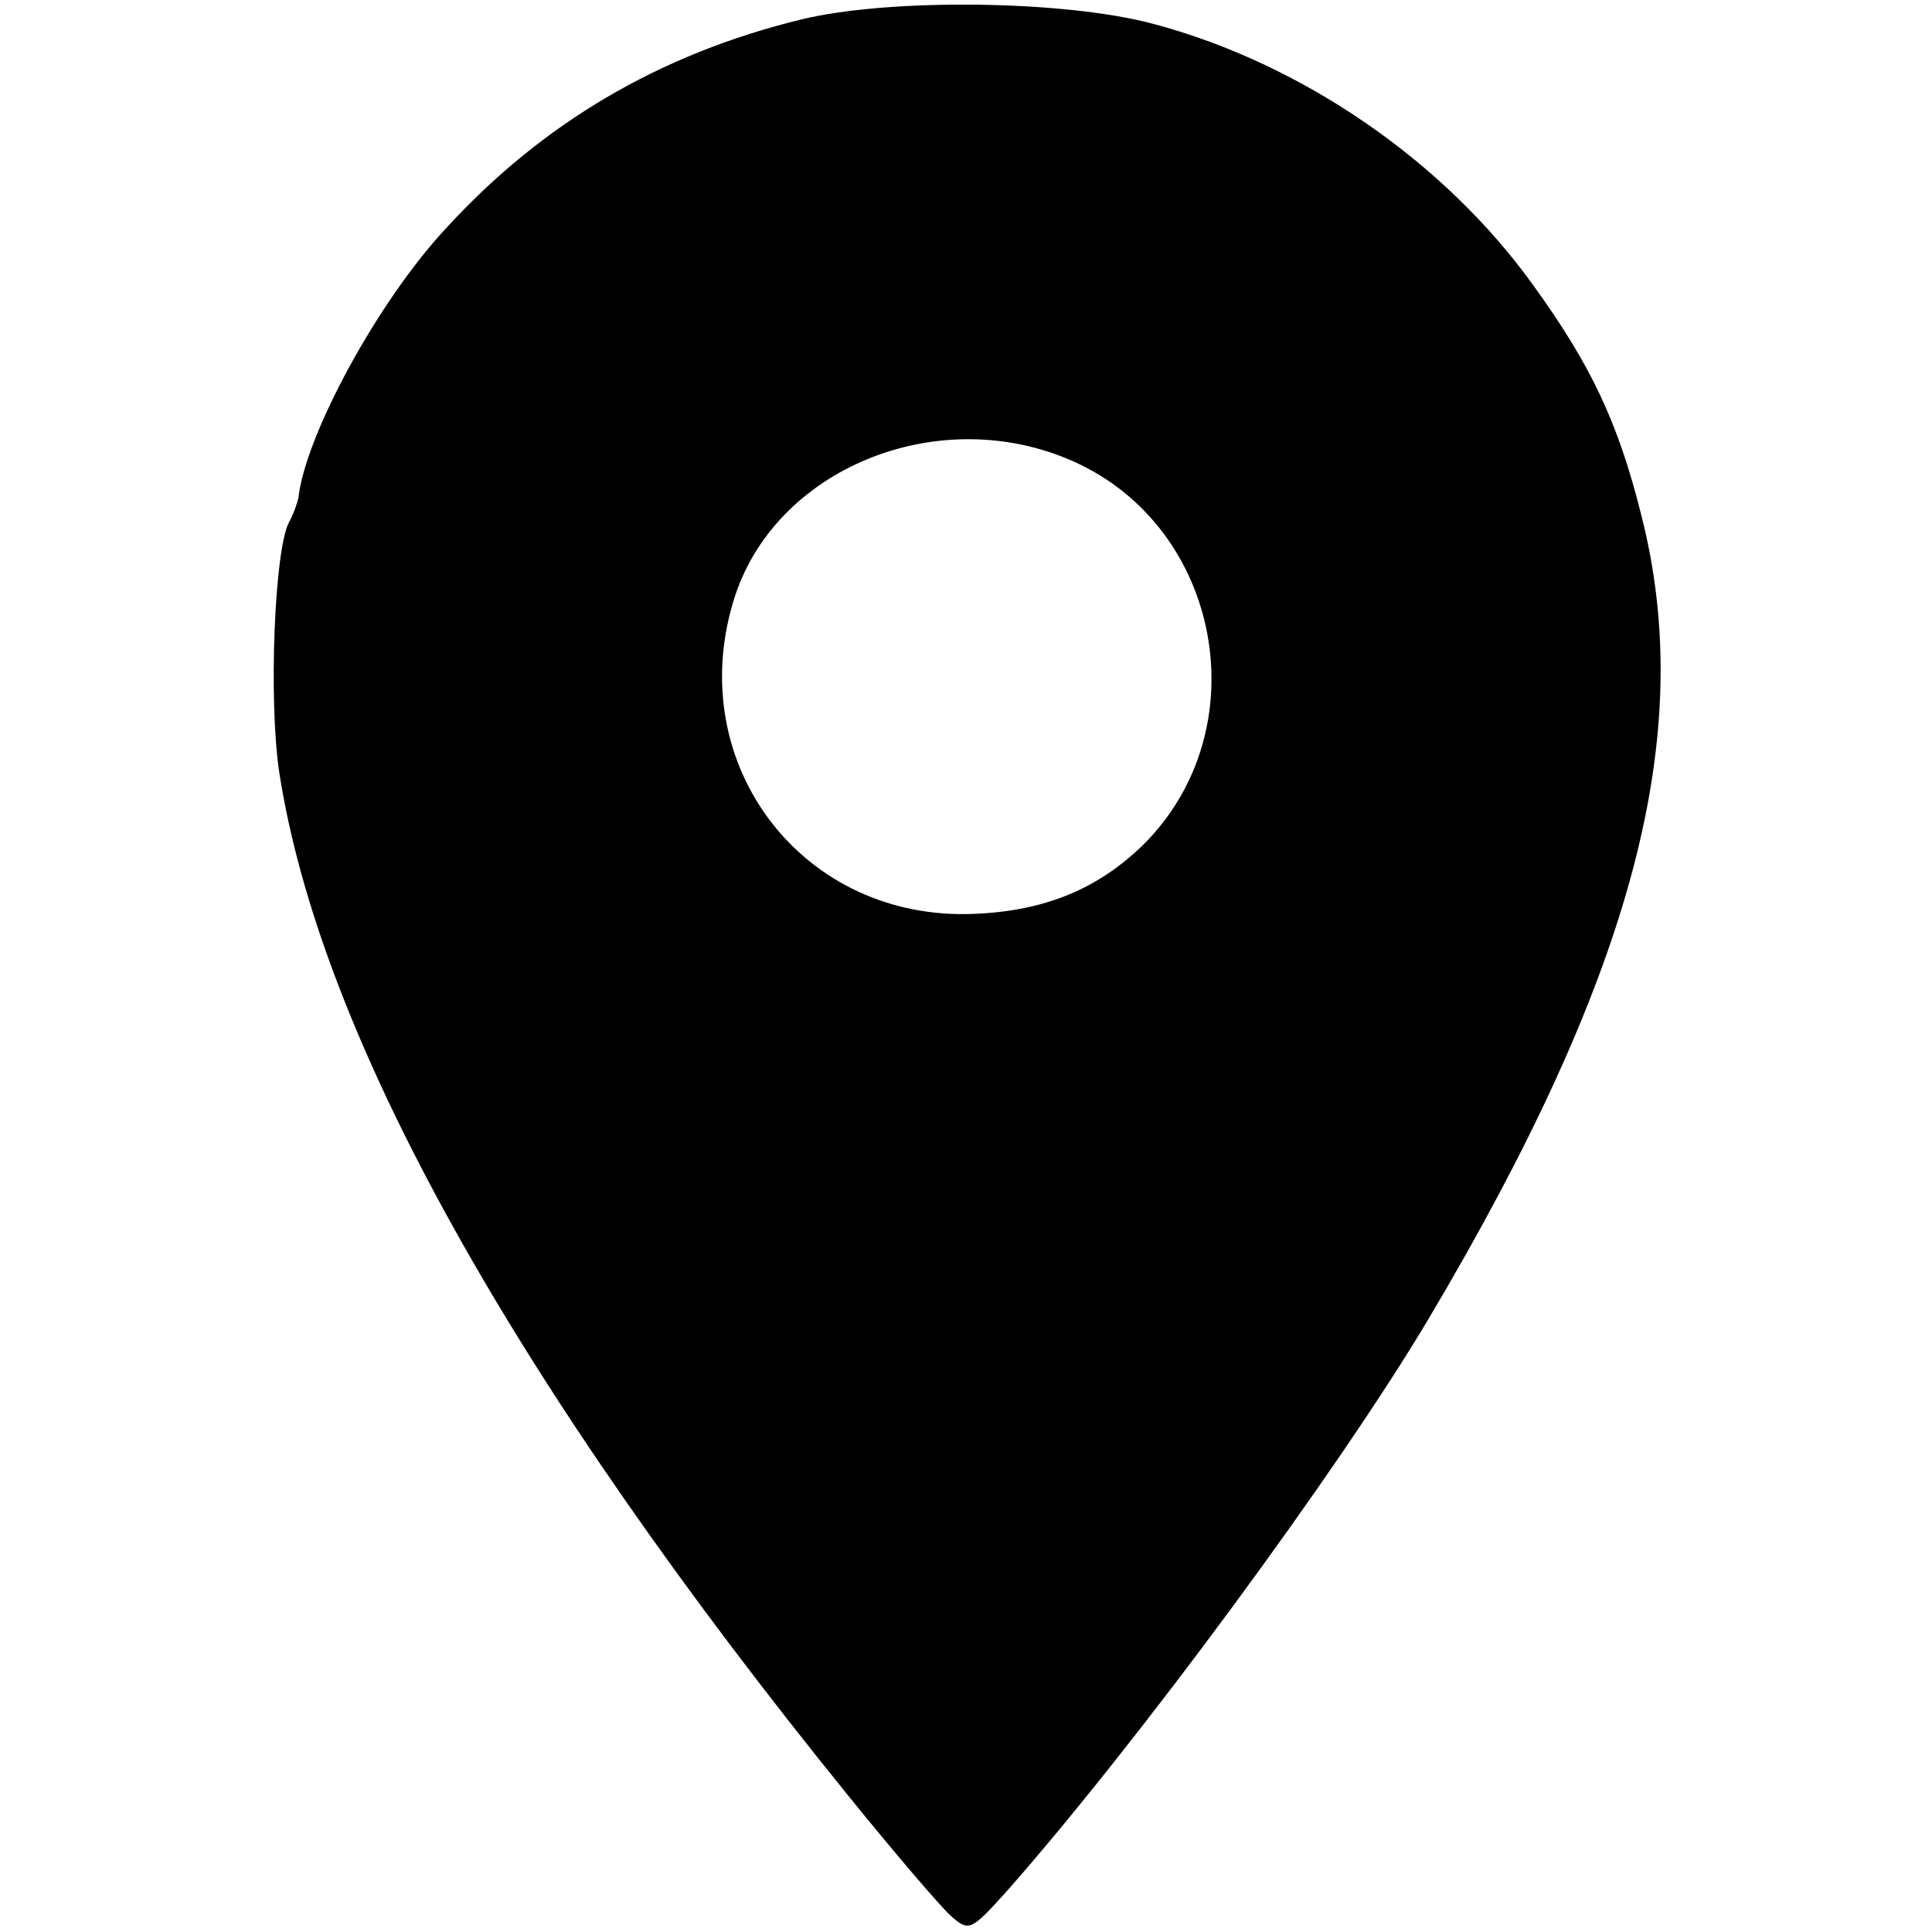 <?xml version="1.0" standalone="no"?>
<!DOCTYPE svg PUBLIC "-//W3C//DTD SVG 20010904//EN"
 "http://www.w3.org/TR/2001/REC-SVG-20010904/DTD/svg10.dtd">
<svg version="1.0" xmlns="http://www.w3.org/2000/svg"
 width="200pt" height="200pt" viewBox="0 0 200 200"
 preserveAspectRatio="xMidYMid meet">
<g transform="translate(0,200) scale(0.1,-0.1)"
fill="#000000" stroke="none">
<path d="M830 1980 c-148 -36 -269 -108 -368 -216 -71 -76 -146 -215 -153
-279 -1 -5 -5 -17 -10 -26 -15 -29 -21 -184 -10 -258 42 -273 244 -634 590
-1061 47 -58 94 -113 105 -123 19 -17 21 -16 58 25 135 153 343 435 437 593
212 357 278 605 220 832 -24 96 -52 155 -112 238 -92 128 -239 229 -392 270
-92 25 -274 27 -365 5z m282 -458 c153 -69 191 -277 72 -396 -47 -46 -102 -69
-175 -72 -177 -8 -301 153 -250 323 41 138 213 208 353 145z"/>
</g>
</svg>
